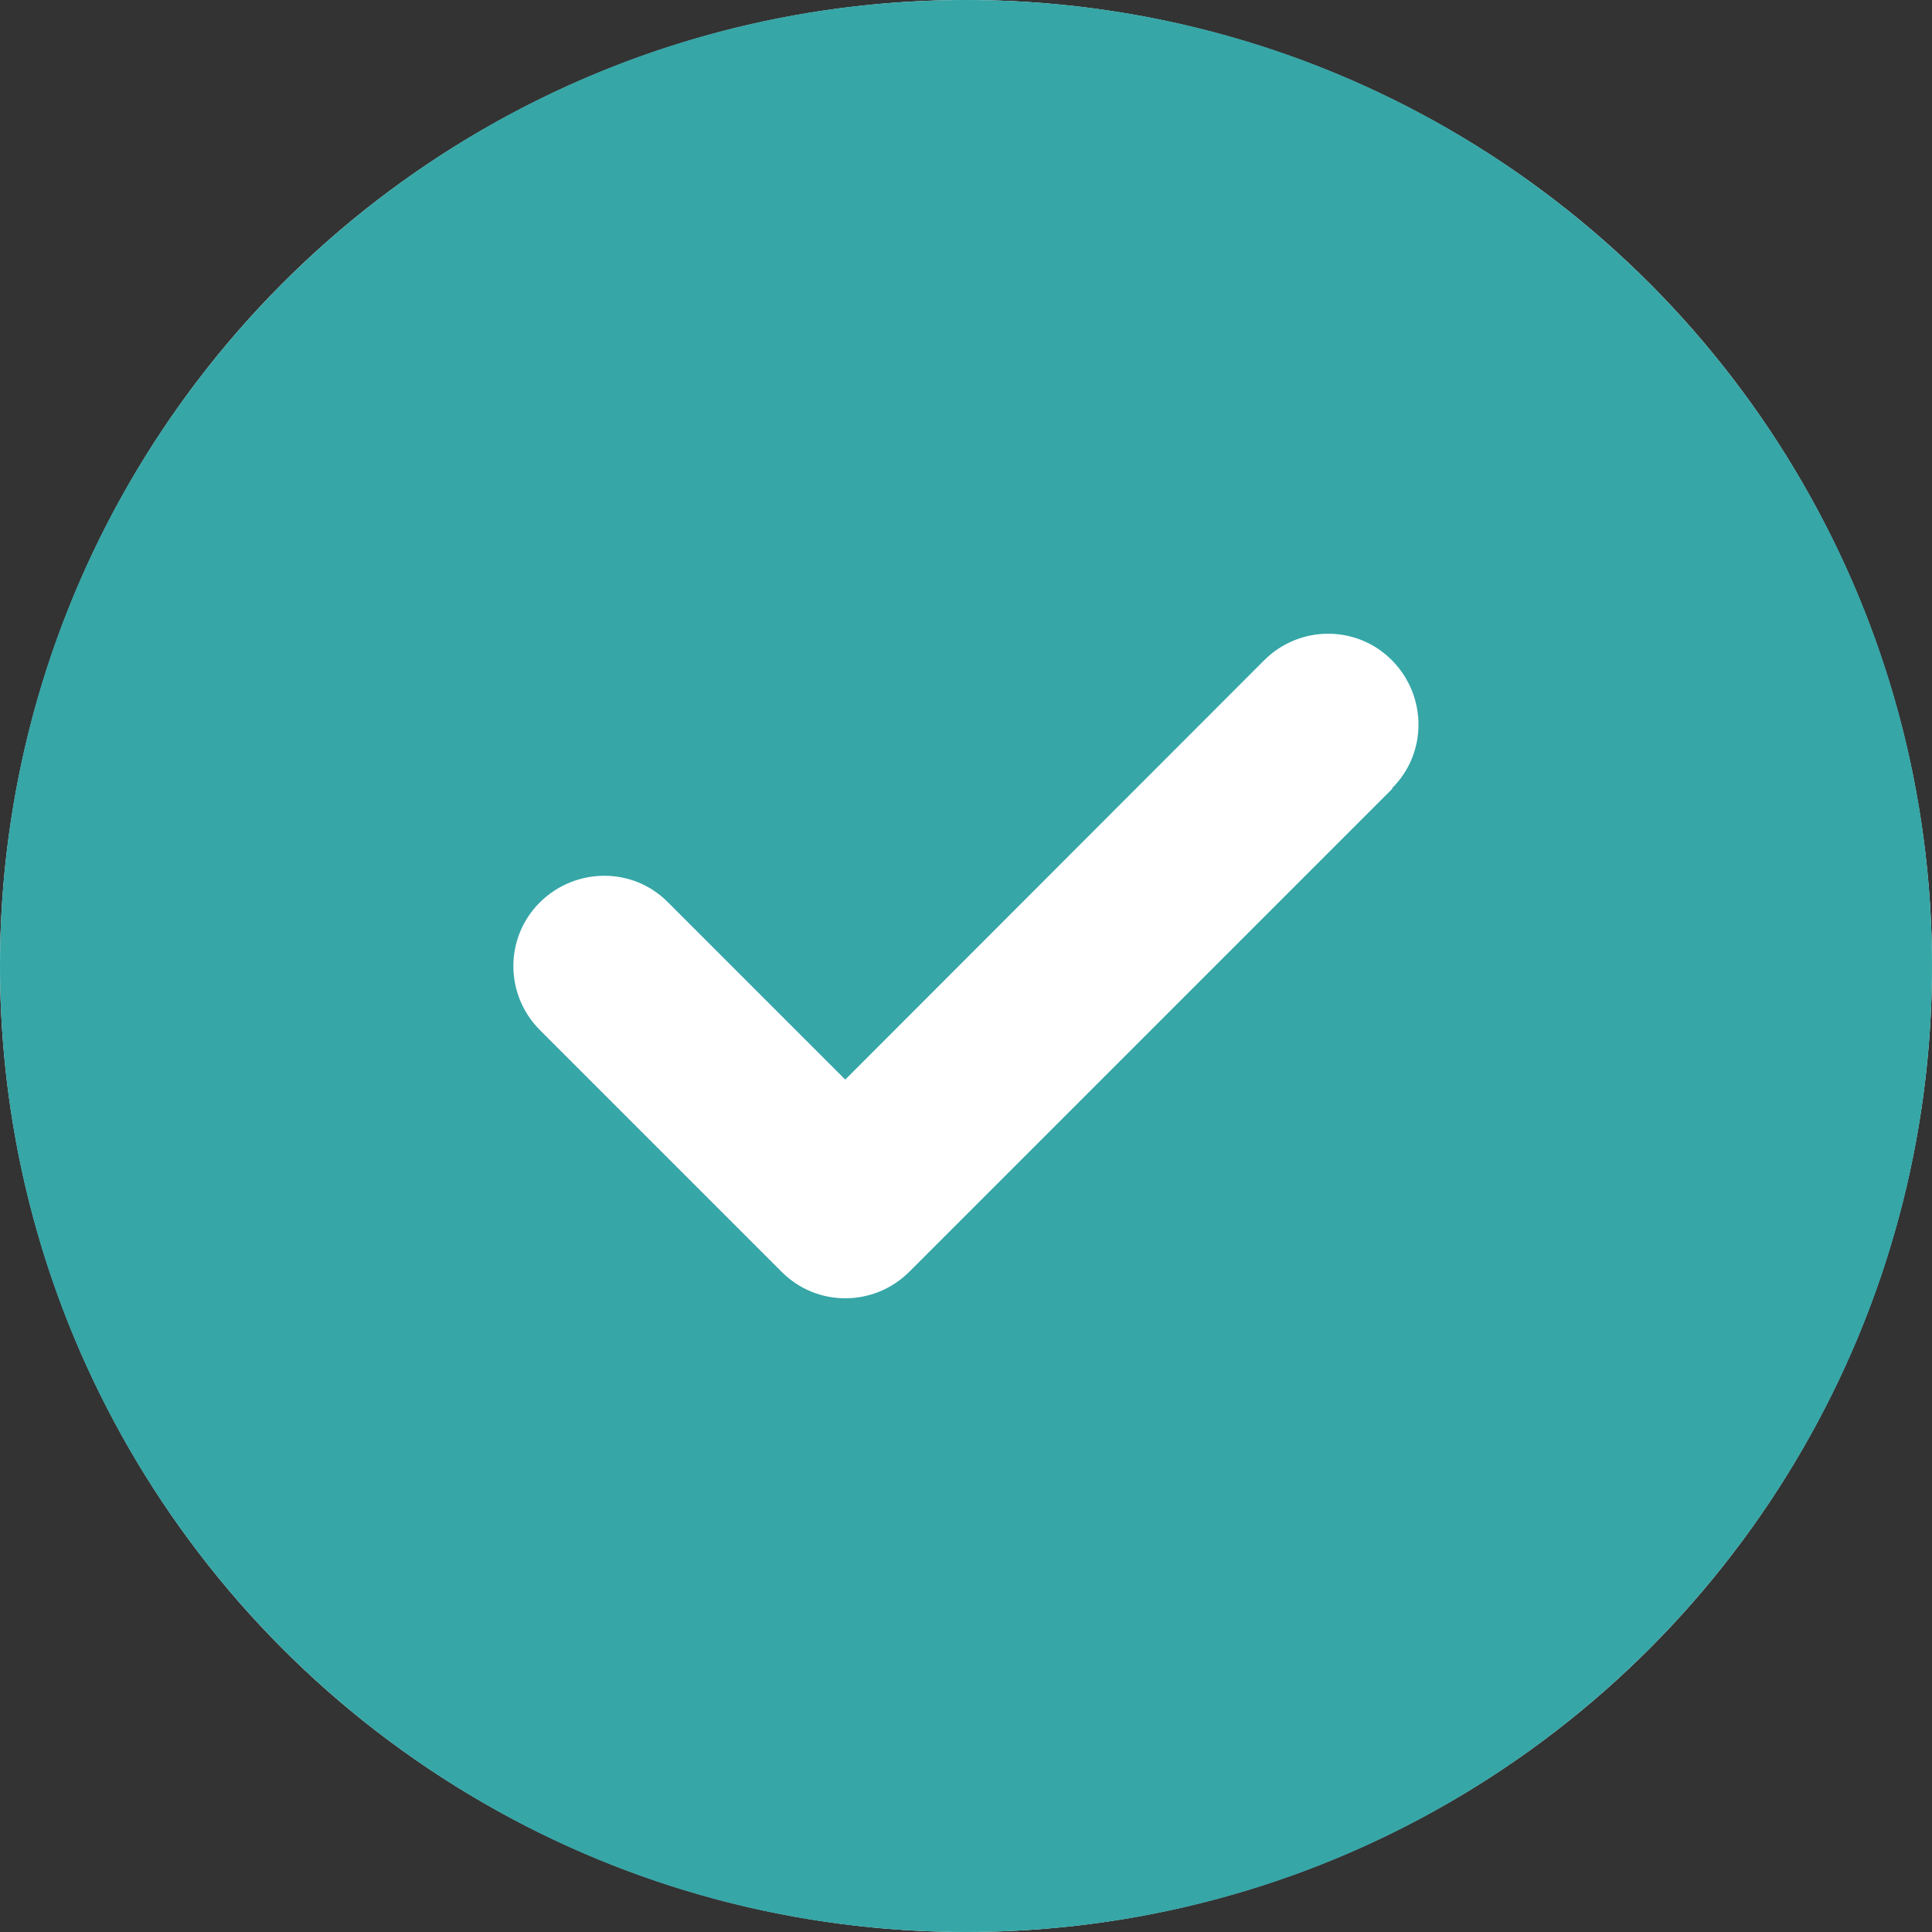 <?xml version="1.0" encoding="UTF-8"?><svg id="_料金プラン" xmlns="http://www.w3.org/2000/svg" viewBox="0 0 24 24"><rect x="0" y="0" width="24" height="24" fill="#333333" stroke="none"/><defs><style>.cls-1{fill:#36a6a7;}.cls-1,.cls-2{stroke-width:0px;}.cls-2{fill:#fff;}</style></defs><circle class="cls-2" cx="12" cy="12" r="12"/><path class="cls-1" d="M12,24c6.627,0,12-5.373,12-12S18.627,0,12,0,0,5.373,0,12s5.373,12,12,12ZM17.297,9.797l-6,6c-.441.441-1.153.441-1.589,0l-3-3c-.441-.441-.441-1.153,0-1.589s1.153-.441,1.589,0l2.203,2.203,5.203-5.208c.441-.441,1.153-.441,1.589,0s.441,1.153,0,1.589l.005.005Z"/></svg>